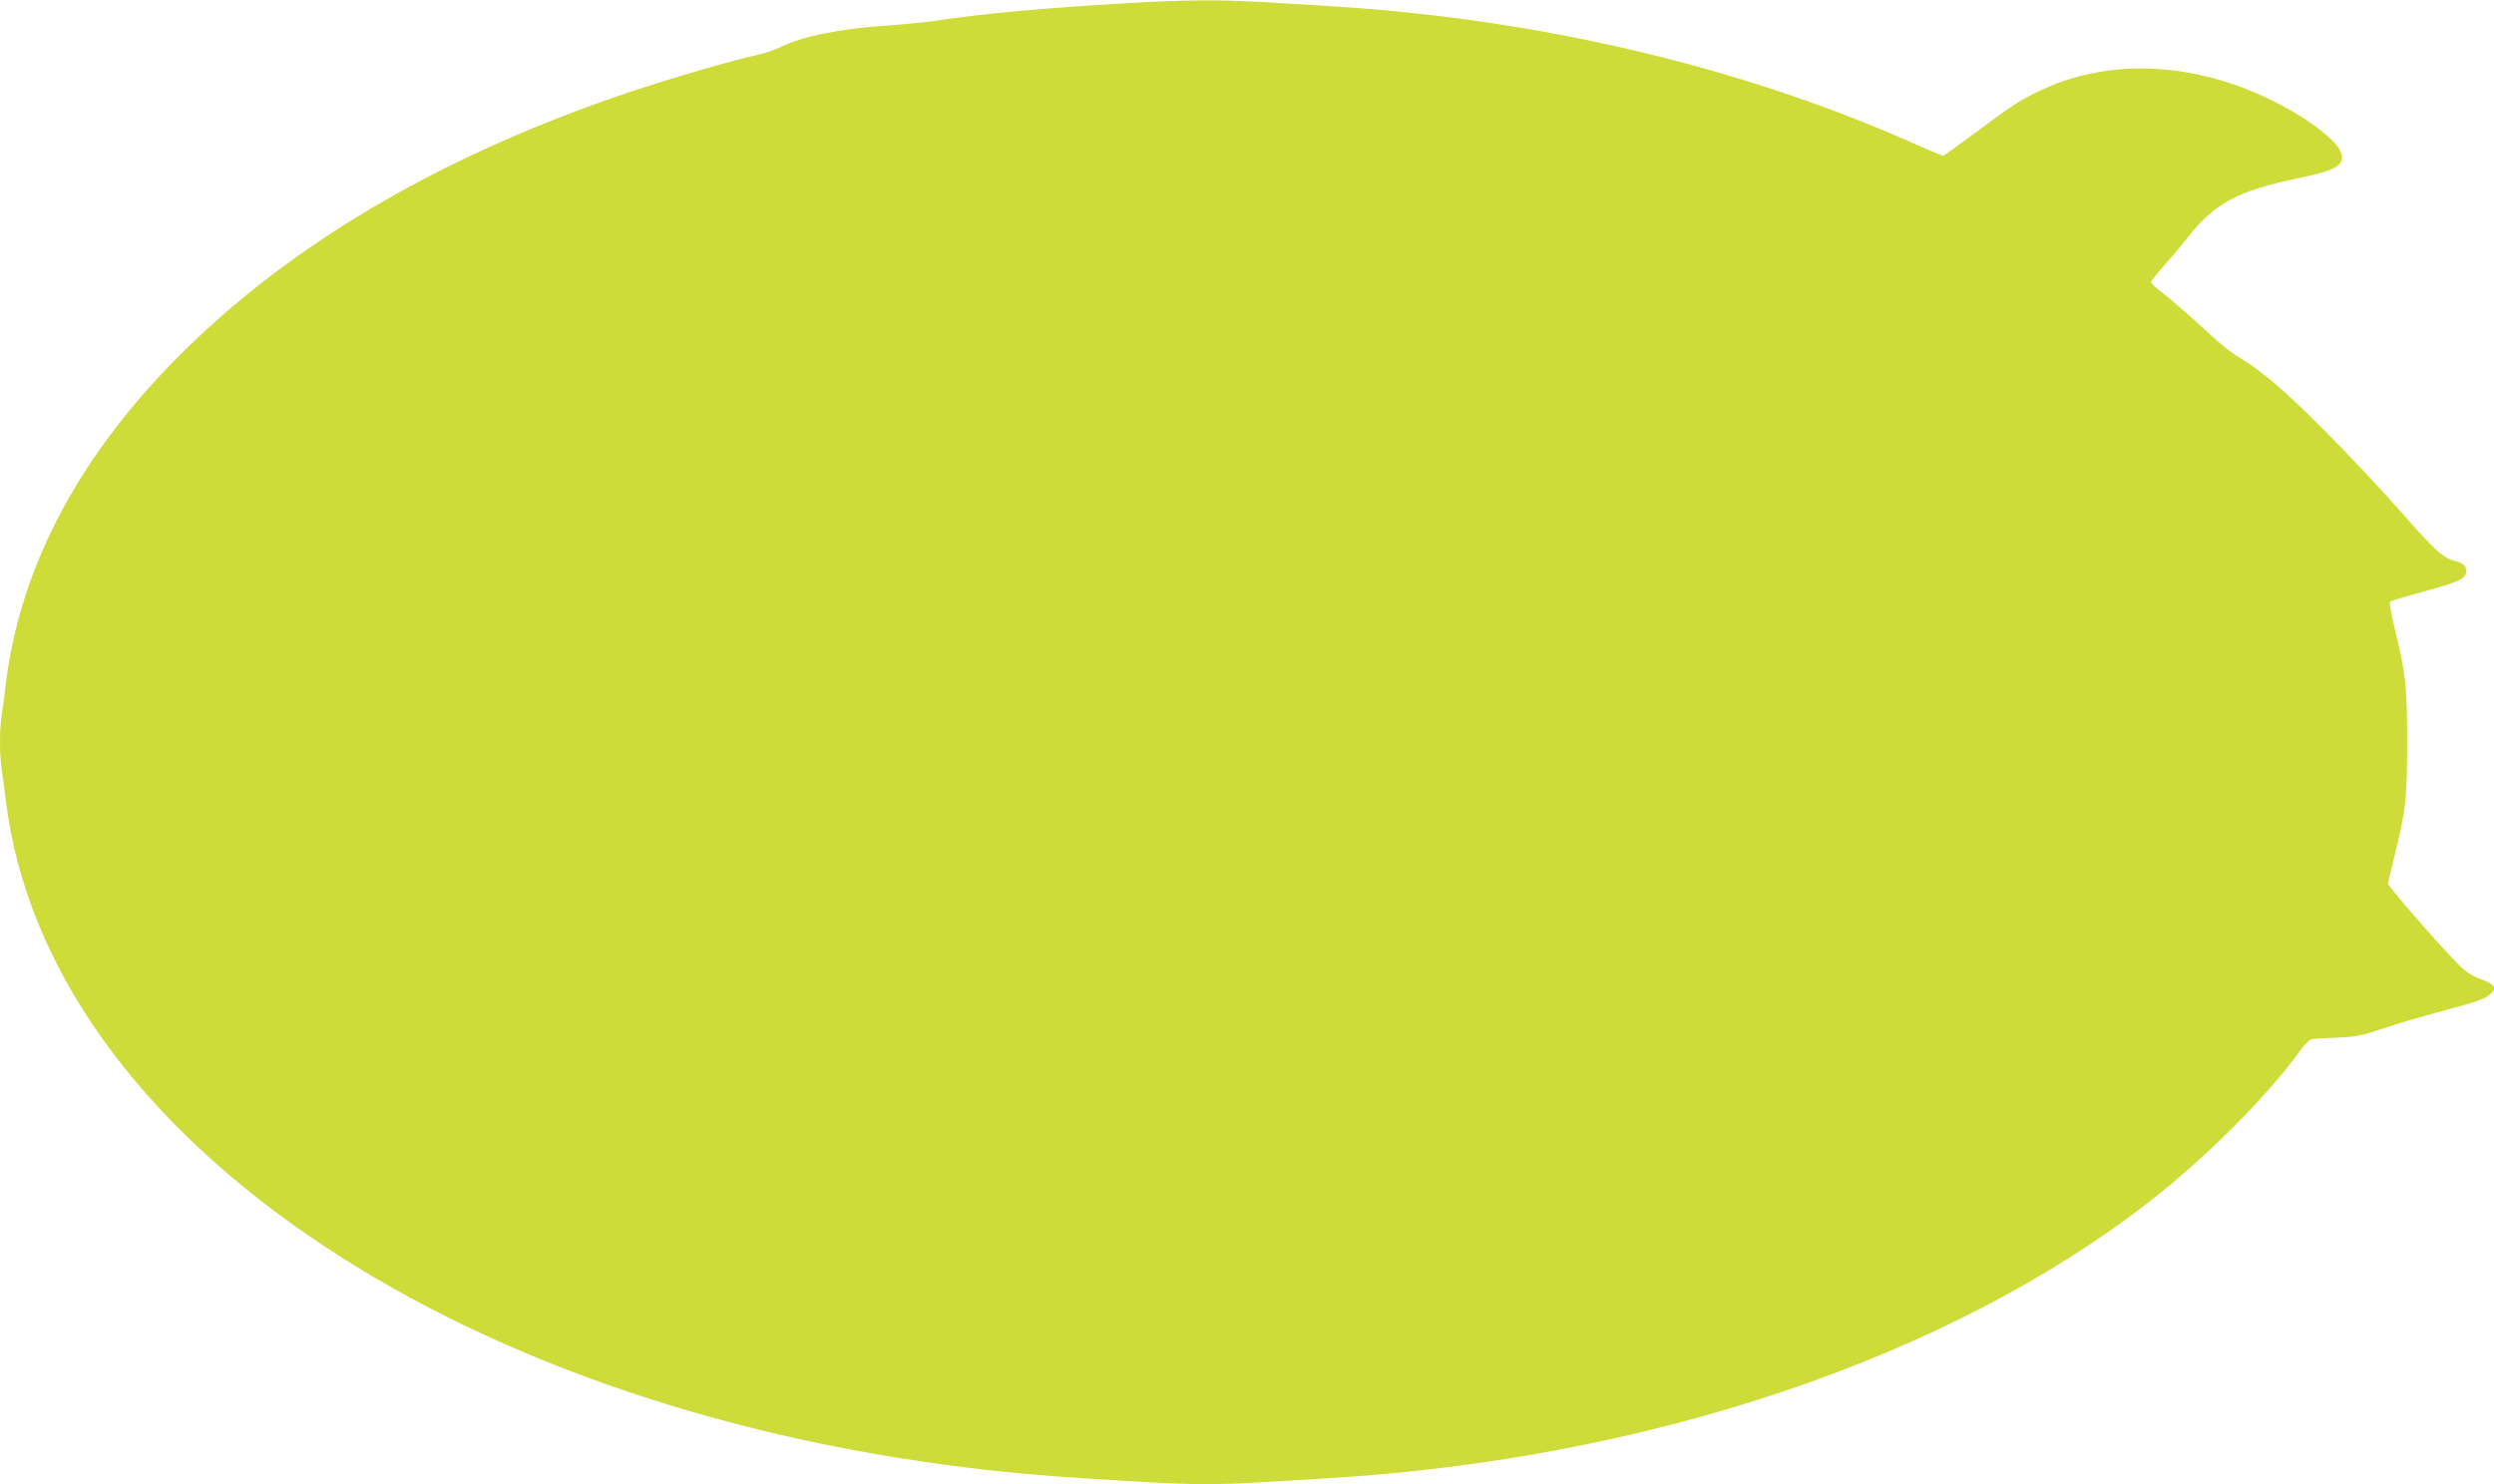 <?xml version="1.0" standalone="no"?>
<!DOCTYPE svg PUBLIC "-//W3C//DTD SVG 20010904//EN"
 "http://www.w3.org/TR/2001/REC-SVG-20010904/DTD/svg10.dtd">
<svg version="1.0" xmlns="http://www.w3.org/2000/svg"
 width="1280pt" height="762pt" viewBox="0 0 1280 762"
 preserveAspectRatio="xMidYMid meet">
<g transform="translate(0,762) scale(0.1,-0.1)"
fill="#cddc39" stroke="none">
<path d="M5790 7604 c-433 -25 -749 -54 -984 -90 -56 -8 -168 -19 -251 -25
-236 -15 -437 -55 -545 -109 -30 -15 -82 -33 -115 -40 -112 -23 -444 -119
-653 -189 -942 -315 -1713 -760 -2286 -1321 -538 -526 -851 -1108 -926 -1720
-6 -52 -15 -122 -21 -156 -12 -78 -12 -210 0 -288 6 -34 15 -104 21 -156 104
-850 677 -1653 1630 -2285 913 -606 2117 -1011 3428 -1154 212 -23 380 -36
727 -56 306 -18 432 -18 655 -5 91 5 246 15 345 21 1645 98 3187 618 4220
1423 291 227 606 543 775 779 18 26 43 49 54 52 12 2 71 6 131 8 96 4 126 10
231 45 66 23 204 64 307 91 189 51 218 61 250 89 34 30 21 49 -52 76 -57 22
-80 39 -137 99 -117 122 -339 380 -338 391 1 6 15 67 32 136 59 238 66 301 66
590 0 288 -7 351 -65 589 -17 68 -27 127 -22 132 4 4 76 26 158 48 185 51 224
67 231 98 8 31 -10 51 -56 63 -64 17 -99 49 -289 265 -102 116 -276 300 -386
410 -199 200 -311 296 -434 371 -36 21 -101 73 -145 114 -92 86 -201 181 -263
229 -24 18 -43 37 -43 43 0 5 31 44 68 86 38 43 92 107 121 144 135 174 260
240 566 303 212 44 252 73 210 151 -20 38 -112 115 -207 173 -447 272 -953
315 -1350 115 -94 -47 -124 -67 -311 -206 -87 -65 -161 -118 -165 -118 -4 0
-79 32 -167 71 -887 392 -1925 635 -2990 698 -99 6 -254 16 -345 21 -206 12
-403 11 -680 -6z"/>
</g>
</svg>

